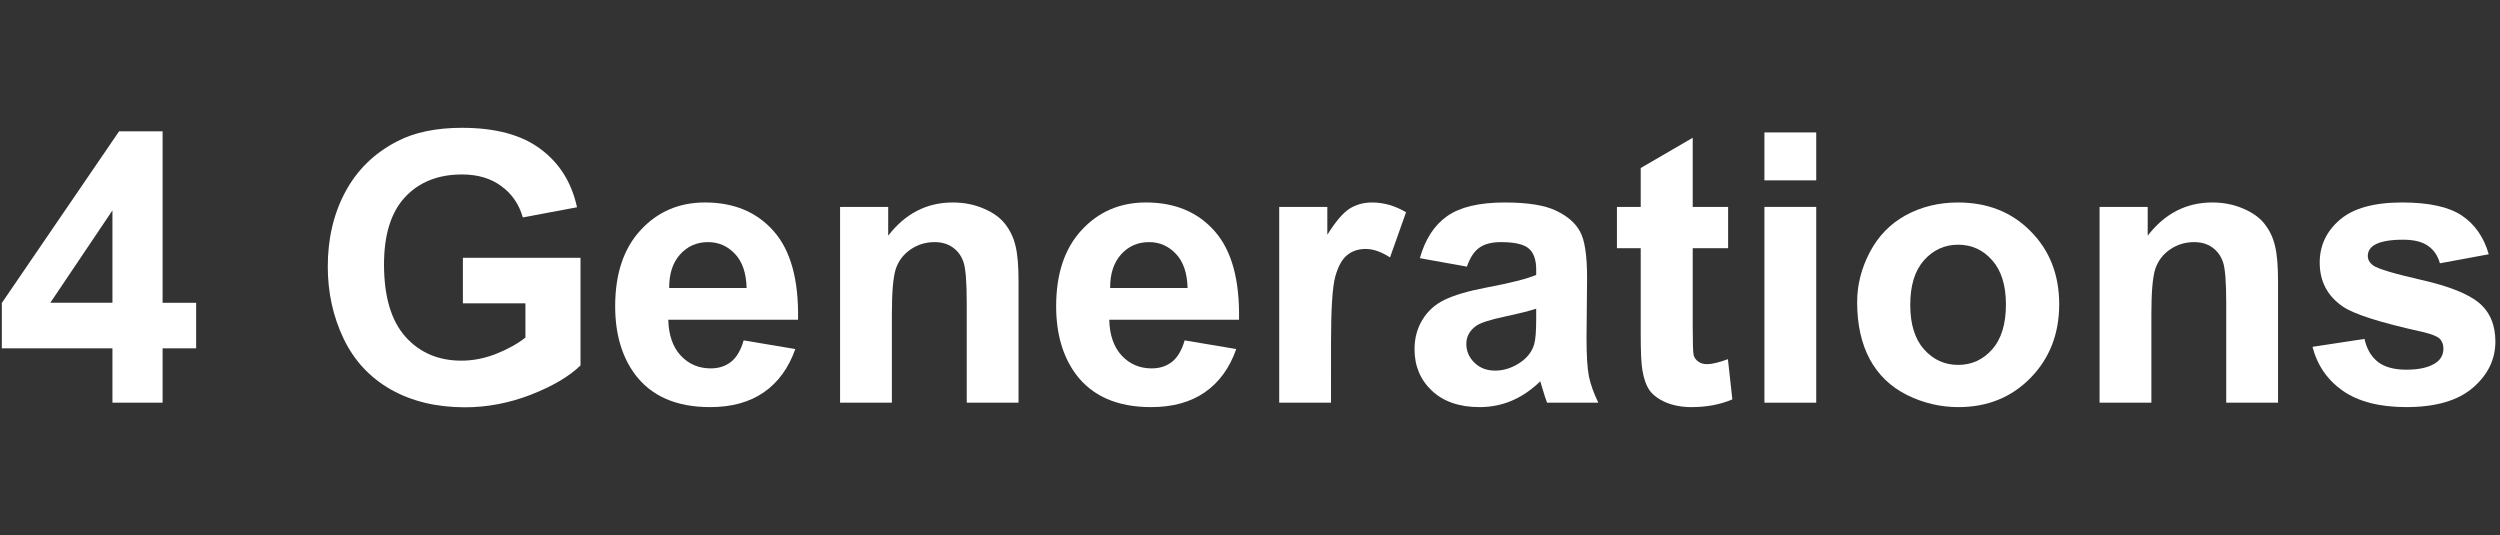 <!-- Generated by IcoMoon.io -->
<svg version="1.1" xmlns="http://www.w3.org/2000/svg" width="299" height="64" viewBox="0 0 299 64">
<rect x="0" y="0" width="299" height="64" fill="#333333" stroke="none"/>
<title>generations</title>
<path fill="#fff" d="M13.448 48.162v-6.504h-13.229v-5.424l14.023-20.527h5.204v20.505h4.013v5.446h-4.013v6.504zM13.448 36.211v-11.046l-7.43 11.046z"></path>
<path fill="#fff" d="M55.362 36.277v-5.446h14.067v12.876q-2.050 1.984-5.953 3.506-3.881 1.499-7.871 1.499-5.071 0-8.841-2.117-3.77-2.139-5.666-6.085-1.896-3.969-1.896-8.621 0-5.049 2.117-8.974t6.196-6.019q3.109-1.61 7.739-1.61 6.019 0 9.393 2.536 3.395 2.514 4.366 6.967l-6.482 1.213q-0.684-2.381-2.58-3.748-1.874-1.389-4.696-1.389-4.277 0-6.813 2.712-2.514 2.712-2.514 8.048 0 5.755 2.558 8.643 2.558 2.866 6.703 2.866 2.050 0 4.101-0.794 2.073-0.816 3.55-1.962v-4.101z"></path>
<path fill="#fff" d="M88.942 40.709l6.174 1.036q-1.191 3.395-3.77 5.181-2.558 1.764-6.416 1.764-6.107 0-9.040-3.991-2.315-3.197-2.315-8.070 0-5.821 3.043-9.106 3.043-3.307 7.695-3.307 5.225 0 8.246 3.462 3.021 3.44 2.888 10.561h-15.522q0.066 2.756 1.499 4.3 1.433 1.521 3.572 1.521 1.455 0 2.447-0.794t1.499-2.558zM89.295 34.447q-0.066-2.69-1.389-4.079-1.323-1.411-3.219-1.411-2.028 0-3.351 1.477t-1.301 4.013z"></path>
<path fill="#fff" d="M121.817 48.162h-6.196v-11.95q0-3.792-0.397-4.895-0.397-1.125-1.301-1.742-0.882-0.617-2.139-0.617-1.61 0-2.888 0.882t-1.764 2.337q-0.463 1.455-0.463 5.38v10.605h-6.196v-23.416h5.755v3.44q3.065-3.969 7.717-3.969 2.050 0 3.748 0.75 1.698 0.728 2.558 1.874 0.882 1.146 1.213 2.602 0.353 1.455 0.353 4.167z"></path>
<path fill="#fff" d="M141.683 40.709l6.174 1.036q-1.191 3.395-3.77 5.181-2.558 1.764-6.416 1.764-6.107 0-9.040-3.991-2.315-3.197-2.315-8.070 0-5.821 3.043-9.106 3.043-3.307 7.695-3.307 5.226 0 8.246 3.462 3.021 3.44 2.888 10.561h-15.522q0.066 2.756 1.499 4.3 1.433 1.521 3.572 1.521 1.455 0 2.447-0.794t1.499-2.558zM142.035 34.447q-0.066-2.69-1.389-4.079-1.323-1.411-3.219-1.411-2.029 0-3.351 1.477t-1.301 4.013z"></path>
<path fill="#fff" d="M159.189 48.162h-6.196v-23.416h5.755v3.329q1.477-2.359 2.646-3.109 1.191-0.75 2.69-0.75 2.117 0 4.079 1.169l-1.918 5.402q-1.565-1.014-2.91-1.014-1.301 0-2.205 0.728-0.904 0.706-1.433 2.58-0.507 1.874-0.507 7.849z"></path>
<path fill="#fff" d="M175.439 31.89l-5.622-1.014q0.948-3.396 3.263-5.027t6.879-1.632q4.145 0 6.174 0.992 2.029 0.97 2.844 2.491 0.838 1.499 0.838 5.534l-0.066 7.232q0 3.087 0.287 4.564 0.309 1.455 1.125 3.131h-6.13q-0.243-0.617-0.595-1.83-0.154-0.551-0.22-0.728-1.588 1.543-3.395 2.315t-3.858 0.772q-3.616 0-5.711-1.962-2.073-1.962-2.073-4.961 0-1.984 0.948-3.528 0.948-1.565 2.646-2.381 1.72-0.838 4.939-1.455 4.344-0.816 6.019-1.521v-0.617q0-1.786-0.882-2.536-0.882-0.772-3.329-0.772-1.654 0-2.58 0.661-0.926 0.639-1.499 2.271zM183.729 36.917q-1.191 0.397-3.77 0.948t-3.373 1.080q-1.213 0.86-1.213 2.183 0 1.301 0.97 2.249t2.469 0.948q1.676 0 3.197-1.102 1.125-0.838 1.477-2.050 0.243-0.794 0.243-3.021z"></path>
<path fill="#fff" d="M206.682 24.746v4.939h-4.233v9.437q0 2.866 0.11 3.351 0.132 0.463 0.551 0.772 0.441 0.309 1.058 0.309 0.86 0 2.492-0.595l0.529 4.807q-2.161 0.926-4.895 0.926-1.676 0-3.021-0.551-1.345-0.573-1.984-1.455-0.617-0.904-0.86-2.425-0.198-1.080-0.198-4.366v-10.209h-2.844v-4.939h2.844v-4.652l6.218-3.616v8.268z"></path>
<path fill="#fff" d="M211.025 21.571v-5.733h6.196v5.733zM211.025 48.162v-23.416h6.196v23.416z"></path>
<path fill="#fff" d="M222.116 36.123q0-3.087 1.521-5.975t4.299-4.41q2.8-1.521 6.24-1.521 5.314 0 8.709 3.462 3.395 3.44 3.395 8.709 0 5.314-3.44 8.819-3.418 3.484-8.621 3.484-3.219 0-6.152-1.455-2.91-1.455-4.432-4.255-1.521-2.822-1.521-6.857zM228.466 36.454q0 3.484 1.654 5.336t4.079 1.852 4.057-1.852q1.654-1.852 1.654-5.38 0-3.44-1.654-5.292-1.632-1.852-4.057-1.852t-4.079 1.852-1.654 5.336z"></path>
<path fill="#fff" d="M272.453 48.162h-6.196v-11.95q0-3.792-0.397-4.895-0.397-1.125-1.301-1.742-0.882-0.617-2.139-0.617-1.61 0-2.888 0.882t-1.764 2.337q-0.463 1.455-0.463 5.38v10.605h-6.196v-23.416h5.755v3.44q3.065-3.969 7.717-3.969 2.050 0 3.748 0.75 1.698 0.728 2.558 1.874 0.882 1.146 1.213 2.602 0.353 1.455 0.353 4.167z"></path>
<path fill="#fff" d="M276.576 41.481l6.218-0.948q0.397 1.808 1.61 2.756 1.213 0.926 3.396 0.926 2.403 0 3.616-0.882 0.816-0.617 0.816-1.654 0-0.706-0.441-1.169-0.463-0.441-2.073-0.816-7.497-1.654-9.503-3.021-2.778-1.896-2.778-5.27 0-3.043 2.403-5.115t7.452-2.073q4.807 0 7.144 1.565t3.219 4.63l-5.843 1.080q-0.375-1.367-1.433-2.095-1.036-0.728-2.977-0.728-2.447 0-3.506 0.683-0.706 0.485-0.706 1.257 0 0.661 0.617 1.125 0.838 0.617 5.777 1.742 4.961 1.124 6.923 2.756 1.94 1.654 1.94 4.608 0 3.219-2.69 5.534t-7.96 2.315q-4.785 0-7.585-1.94-2.778-1.94-3.638-5.27z"></path>
</svg>
